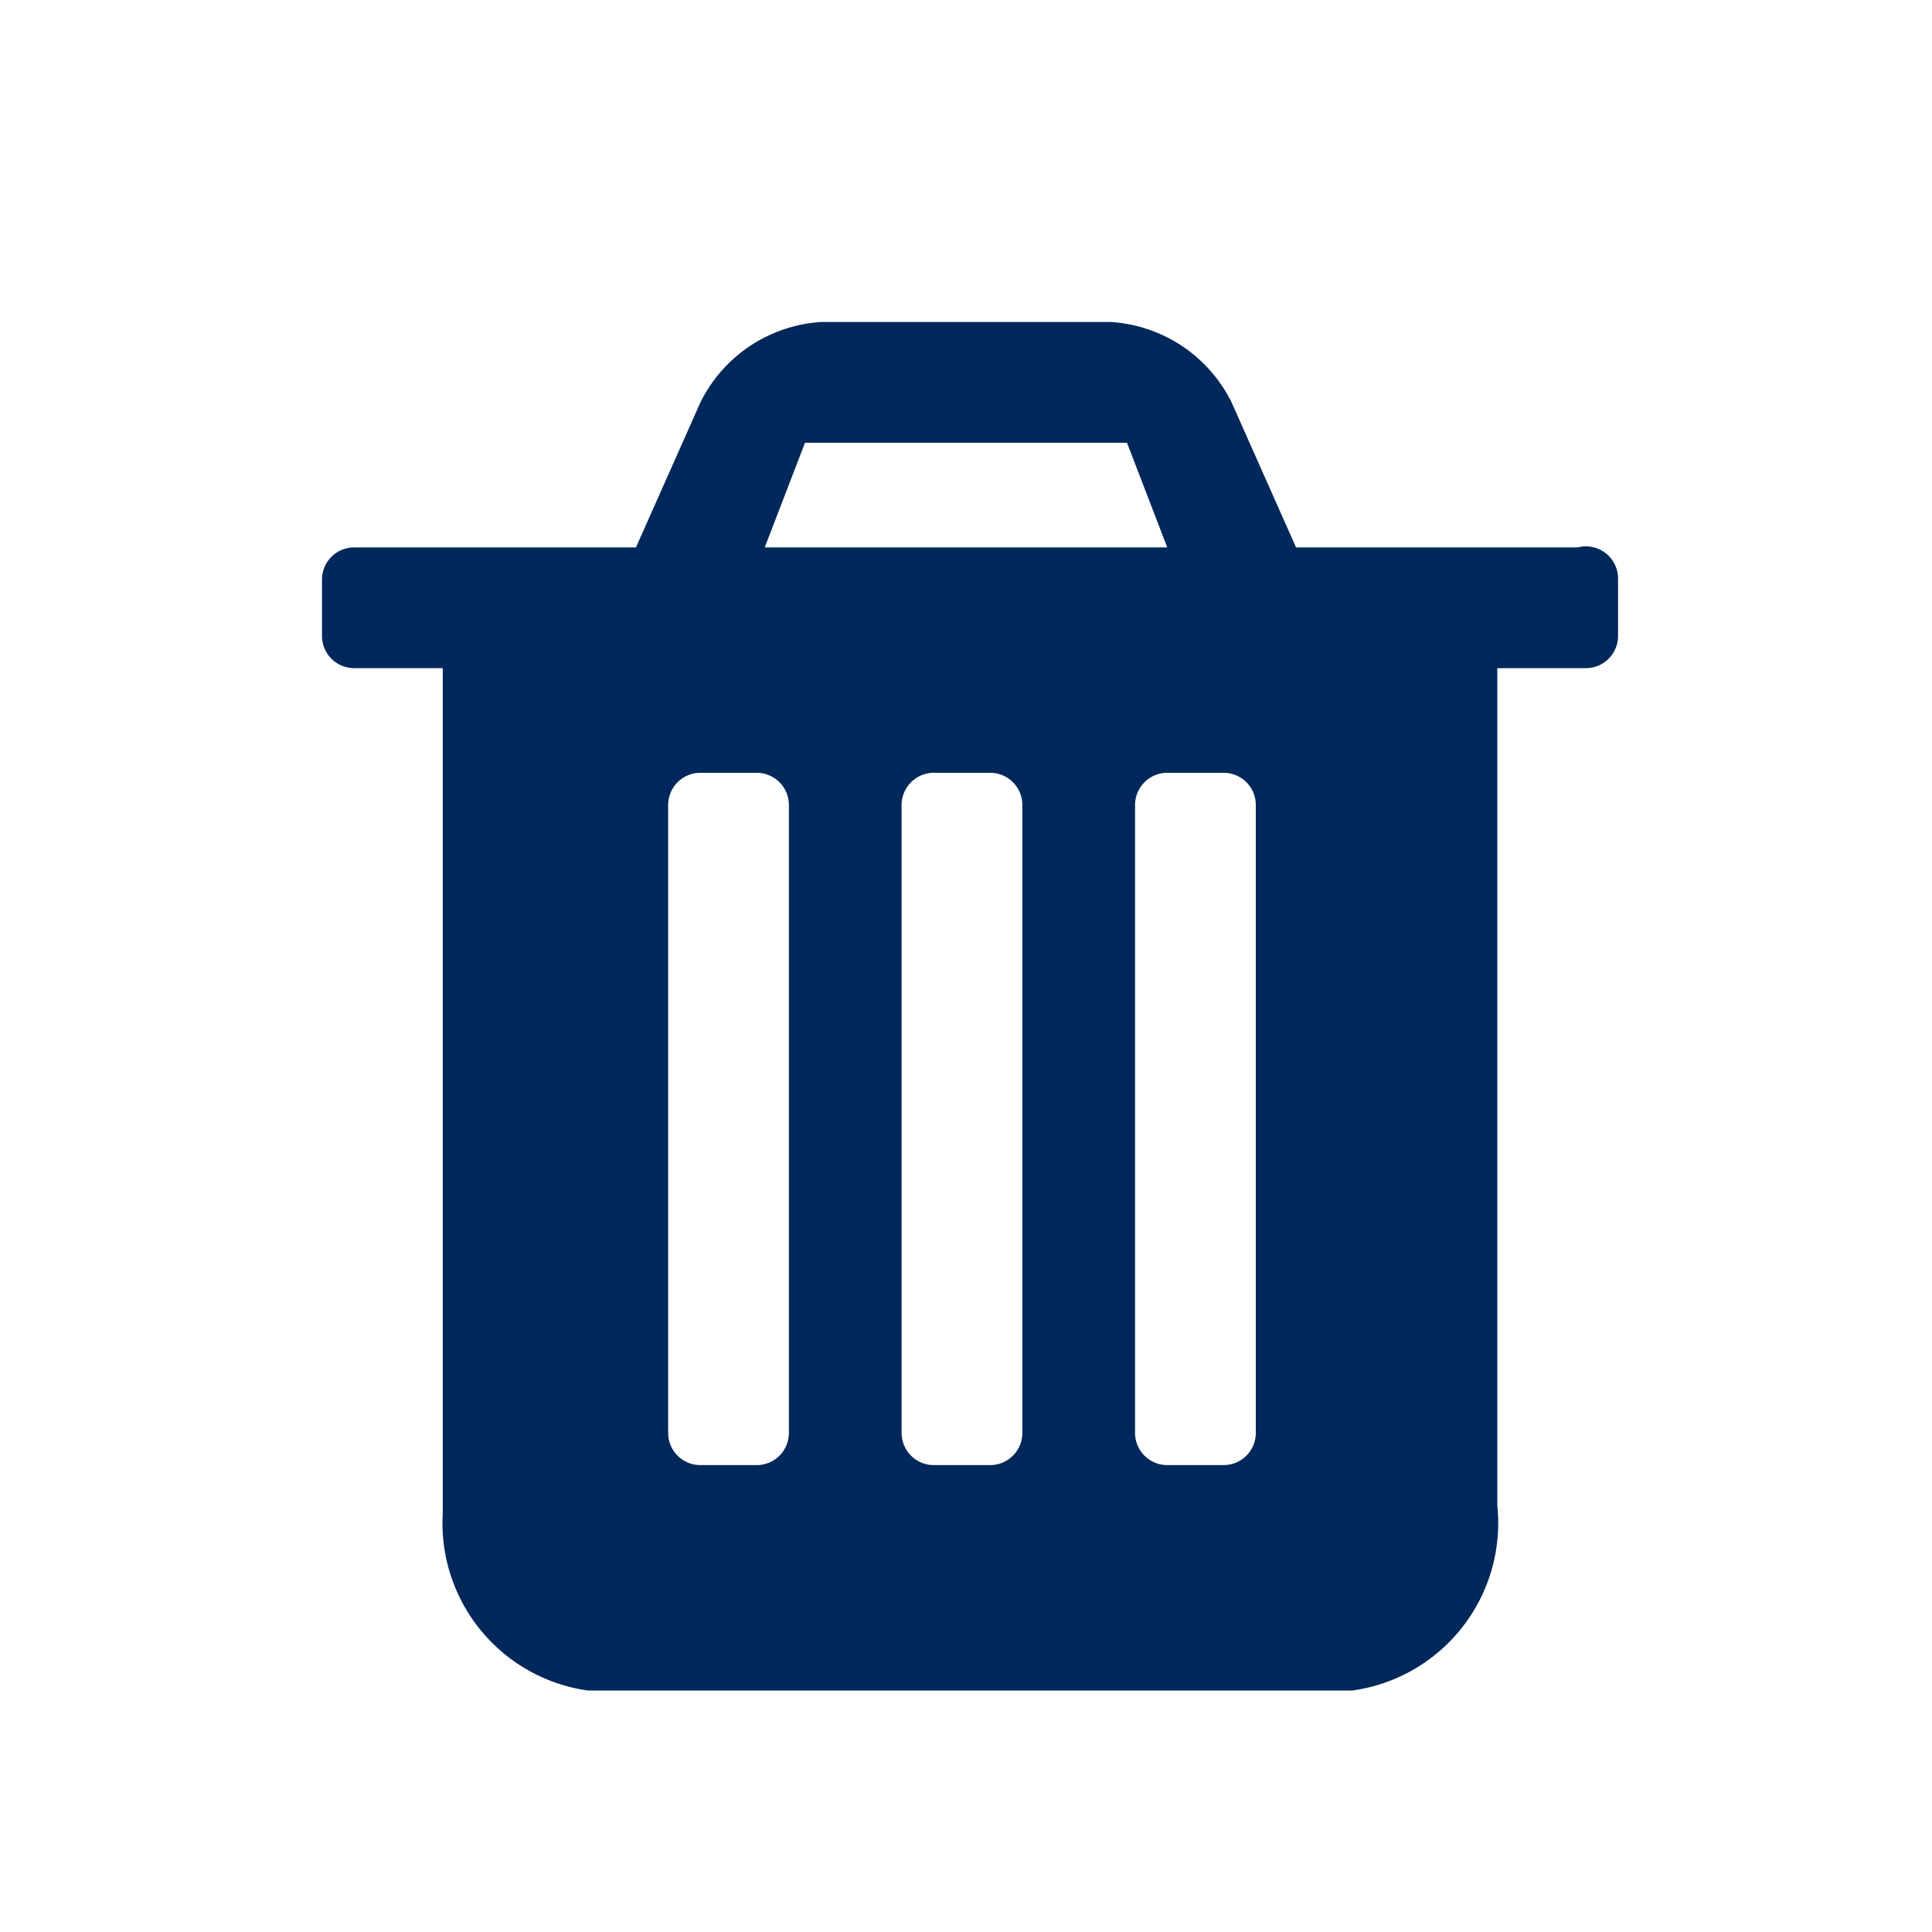 <svg xmlns="http://www.w3.org/2000/svg" width="24" height="24" viewBox="0 0 24 24"><title>neu</title><path d="M19.6,6.8H16.1L15.3,5a1.8,1.8,0,0,0-1.5-1H10.2A1.8,1.8,0,0,0,8.7,5L7.9,6.8H4.4a.4.4,0,0,0-.4.4v.7a.4.4,0,0,0,.4.4H5.5V18.8A2.1,2.1,0,0,0,7.3,21h9.5a2.1,2.1,0,0,0,1.8-2.3V8.3h1.1a.4.4,0,0,0,.4-.4V7.2A.4.4,0,0,0,19.6,6.8ZM10,5.5h4l.5,1.3H9.5ZM9.8,17.8a.4.4,0,0,1-.4.4H8.7a.4.4,0,0,1-.4-.4V10a.4.4,0,0,1,.4-.4h.7a.4.4,0,0,1,.4.4Zm2.9,0a.4.4,0,0,1-.4.4h-.7a.4.4,0,0,1-.4-.4V10a.4.4,0,0,1,.4-.4h.7a.4.4,0,0,1,.4.4Zm2.9,0a.4.4,0,0,1-.4.4h-.7a.4.4,0,0,1-.4-.4V10a.4.4,0,0,1,.4-.4h.7a.4.4,0,0,1,.4.4Z" style="fill:#00285a"/></svg>